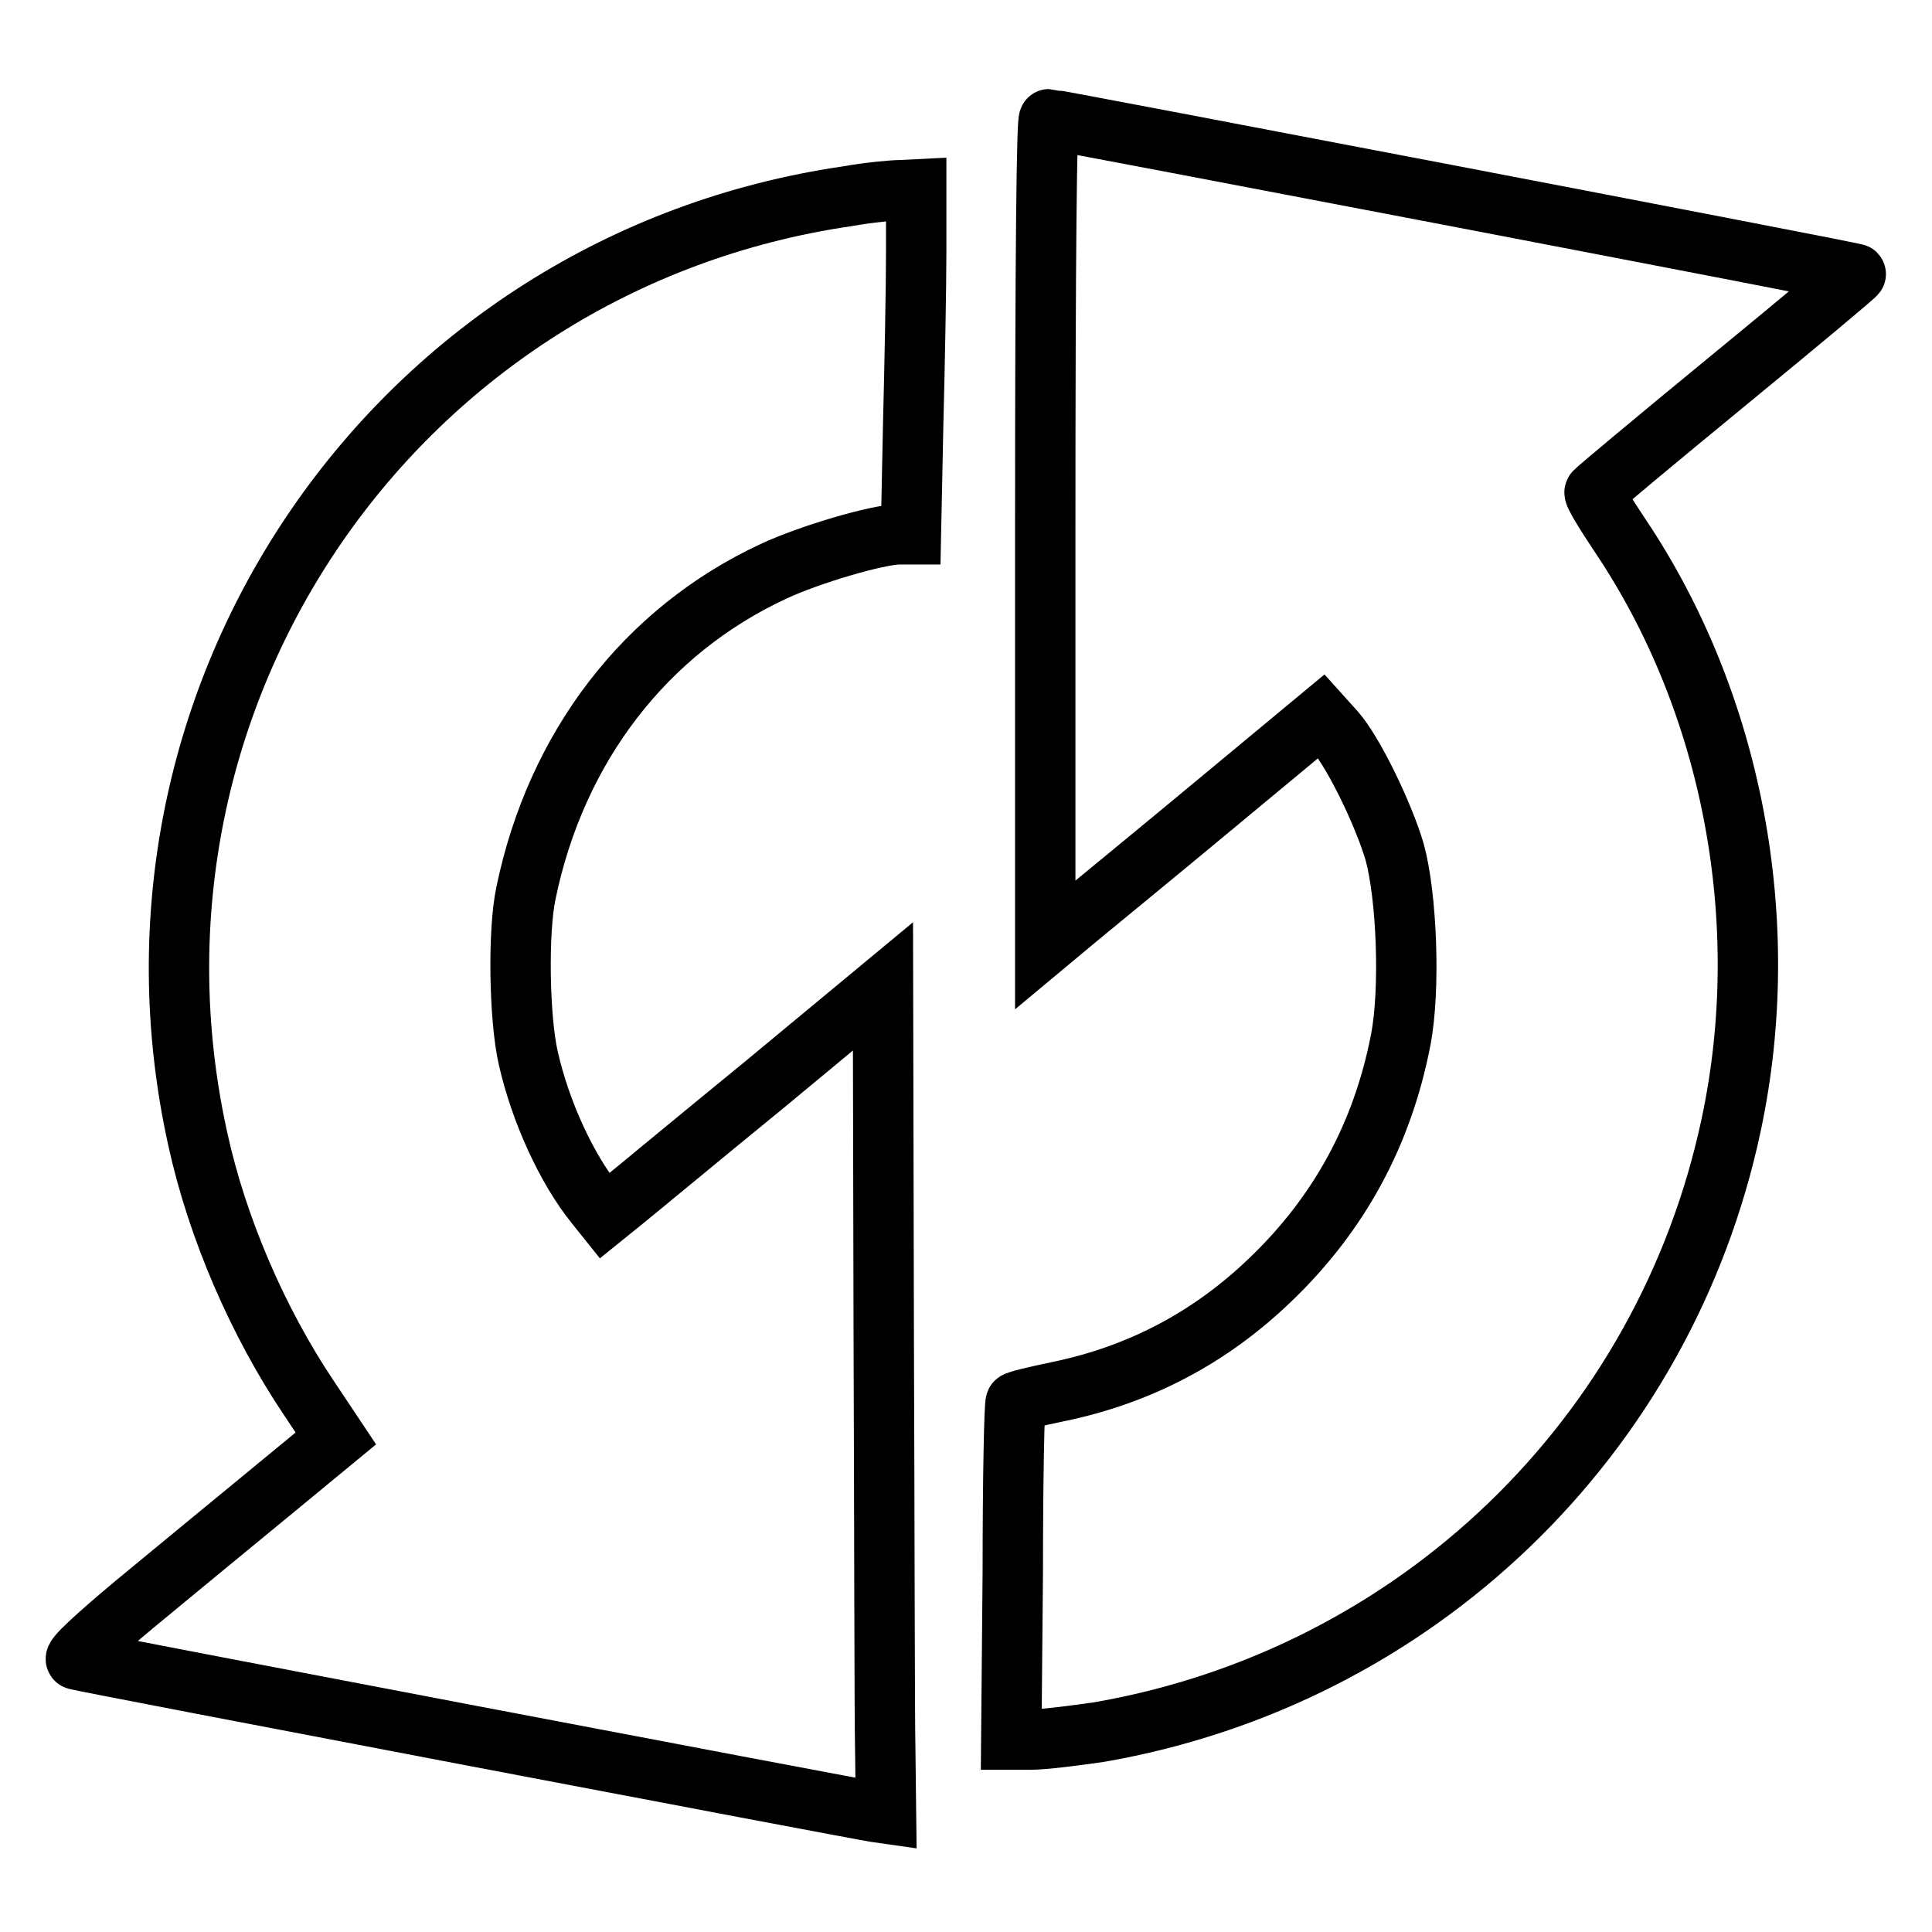 <?xml version="1.0" encoding="utf-8"?>
<!-- Svg Vector Icons : http://www.onlinewebfonts.com/icon -->
<!DOCTYPE svg PUBLIC "-//W3C//DTD SVG 1.1//EN" "http://www.w3.org/Graphics/SVG/1.1/DTD/svg11.dtd">
<svg version="1.1" xmlns="http://www.w3.org/2000/svg" xmlns:xlink="http://www.w3.org/1999/xlink" x="0px" y="0px" viewBox="0 0 256 256" enable-background="new 0 0 256 256" xml:space="preserve">
<g><g><g><path stroke-width="8" fill-opacity="0" stroke="#000000"  d="M138.5,70.5v54.7l4.2-3.5c2.3-1.9,10.6-8.7,18.3-15.1l14.1-11.7l1.8,2c2.4,2.7,6.4,10.9,7.9,16c1.6,5.8,2.1,18.2,0.8,24.9c-2.4,12.4-8.1,23-17.3,31.8c-8,7.7-17.4,12.6-28.1,14.8c-2.9,0.6-5.4,1.2-5.6,1.4c-0.2,0.1-0.4,10.3-0.4,22.5l-0.2,22.2h2.7c1.5,0,5.6-0.5,9-1c41.9-7.3,74.9-39,83.7-80.5c5.7-26.8,0.2-55.8-14.7-78c-2-3-3.6-5.6-3.4-5.8c0.1-0.2,8-6.8,17.5-14.6c9.5-7.8,17.3-14.3,17.1-14.3c-0.2-0.2-106.2-20.5-106.9-20.5C138.7,15.8,138.5,33.3,138.5,70.5z"/><path stroke-width="8" fill-opacity="0" stroke="#000000"  d="M112.3,26c-59.7,8.7-99.1,66-86.1,124.9c2.6,11.9,8,24.3,14.7,34.3l3.6,5.4l-9.1,7.5c-5,4.1-13,10.7-17.6,14.5c-4.9,4.1-8.2,7.1-7.7,7.3c0.8,0.3,103.8,19.9,105.9,20.2l1.4,0.2l-0.1-8.5c-0.1-4.7-0.1-29.3-0.2-54.8l-0.1-46.3l-15.8,13.1c-8.7,7.1-17,14-18.5,15.2l-2.6,2.1l-1.2-1.5c-3.8-4.7-7.3-12.3-8.9-19.4c-1.2-5.2-1.4-16.8-0.3-21.9c4-19.3,15.8-34.7,32.8-42.6c4.7-2.2,13.8-4.9,16.7-4.9h1.5l0.3-14.5c0.2-7.9,0.4-18.2,0.4-22.8v-8.4l-2,0.1C118.3,25.2,115.1,25.5,112.3,26z"/></g></g></g>
</svg>